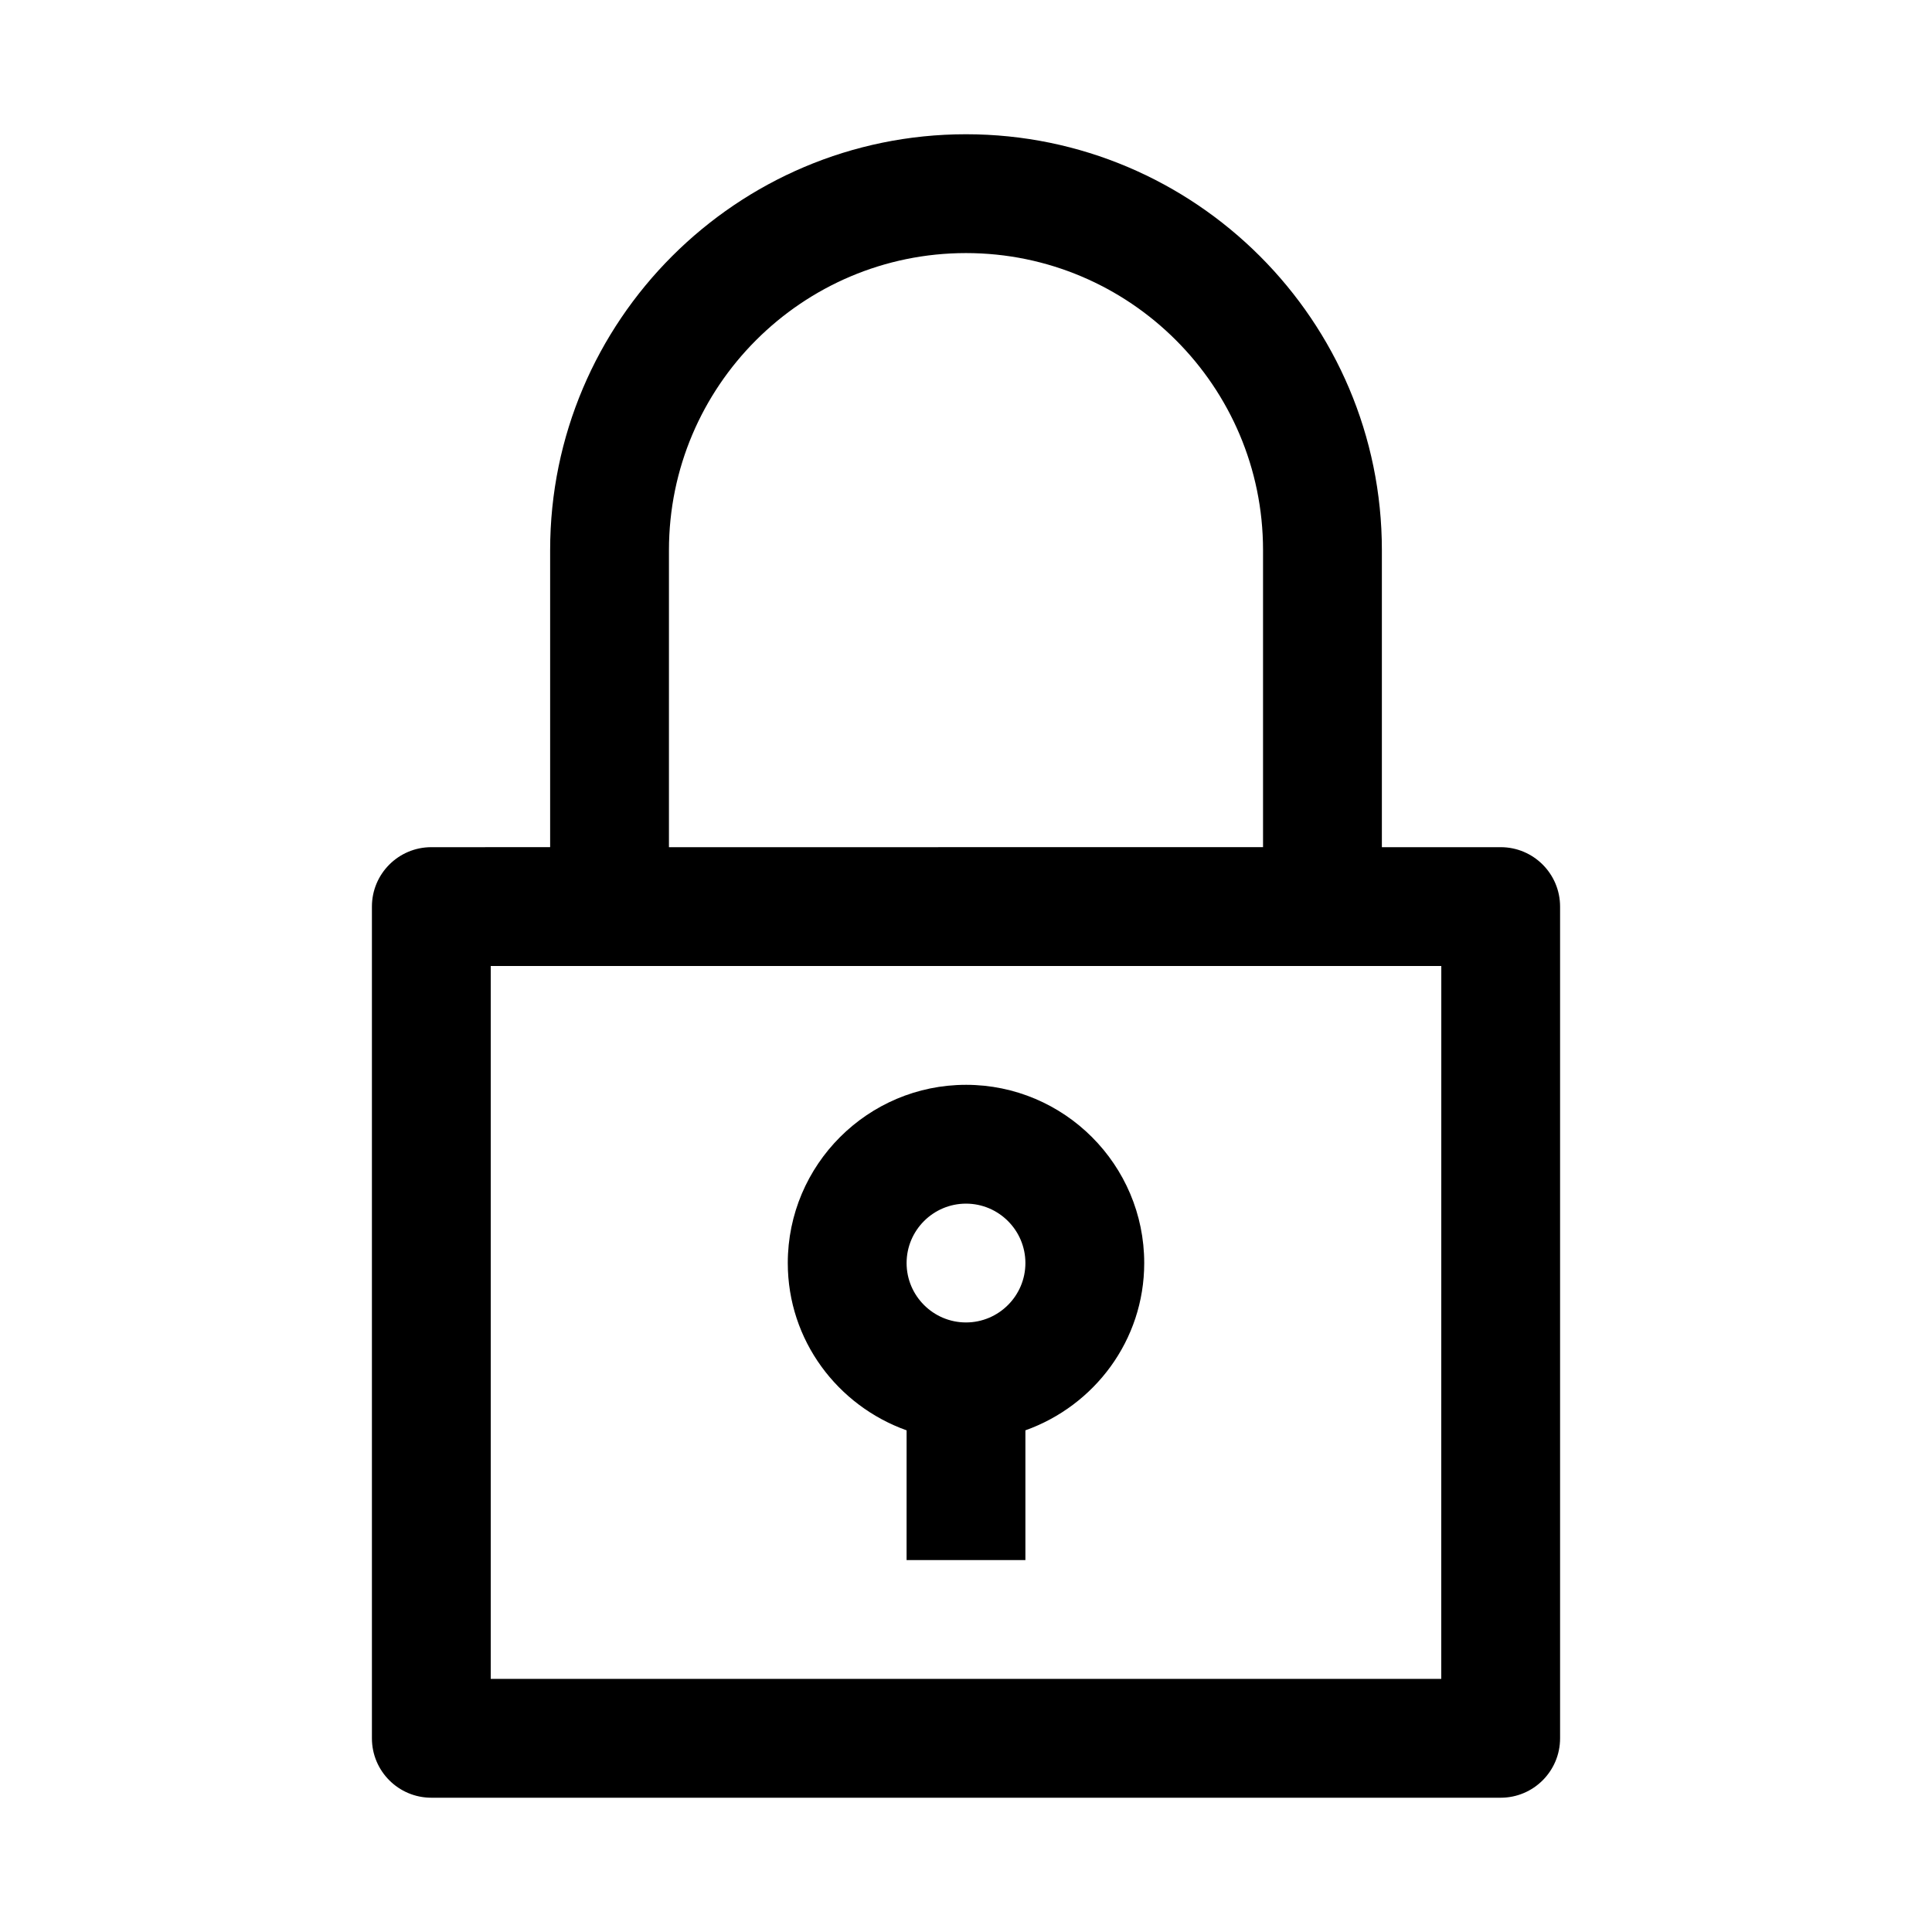 <?xml version="1.0" encoding="UTF-8"?>
<!-- Uploaded to: ICON Repo, www.svgrepo.com, Generator: ICON Repo Mixer Tools -->
<svg fill="#000000" width="800px" height="800px" version="1.1" viewBox="144 144 512 512" xmlns="http://www.w3.org/2000/svg">
 <g>
  <path d="m541.7 368.51h-31.488v-78.723c0-60.773-49.438-110.21-110.21-110.21-60.773 0-110.21 49.438-110.21 110.21v78.719l-31.488 0.004c-8.691 0-15.742 7.055-15.742 15.742v220.42c0 8.691 7.055 15.742 15.742 15.742h283.39c8.691 0 15.742-7.055 15.742-15.742v-220.42c0-8.691-7.051-15.742-15.742-15.742zm-220.42-78.723c0-43.406 35.312-78.719 78.719-78.719s78.719 35.312 78.719 78.719v78.719l-157.44 0.004zm204.67 299.14h-251.9v-188.93h251.91z"/>
  <path d="m400 431.49c-26.039 0-47.23 21.191-47.23 47.23 0 20.5 13.211 37.816 31.488 44.336l-0.004 34.383h31.488v-34.387c18.277-6.519 31.488-23.836 31.488-44.336 0-26.035-21.191-47.227-47.23-47.227zm0 62.973c-8.676 0-15.742-7.07-15.742-15.742 0-8.676 7.07-15.742 15.742-15.742 8.676 0 15.742 7.07 15.742 15.742 0 8.676-7.07 15.742-15.742 15.742z"/>
 </g>
</svg>